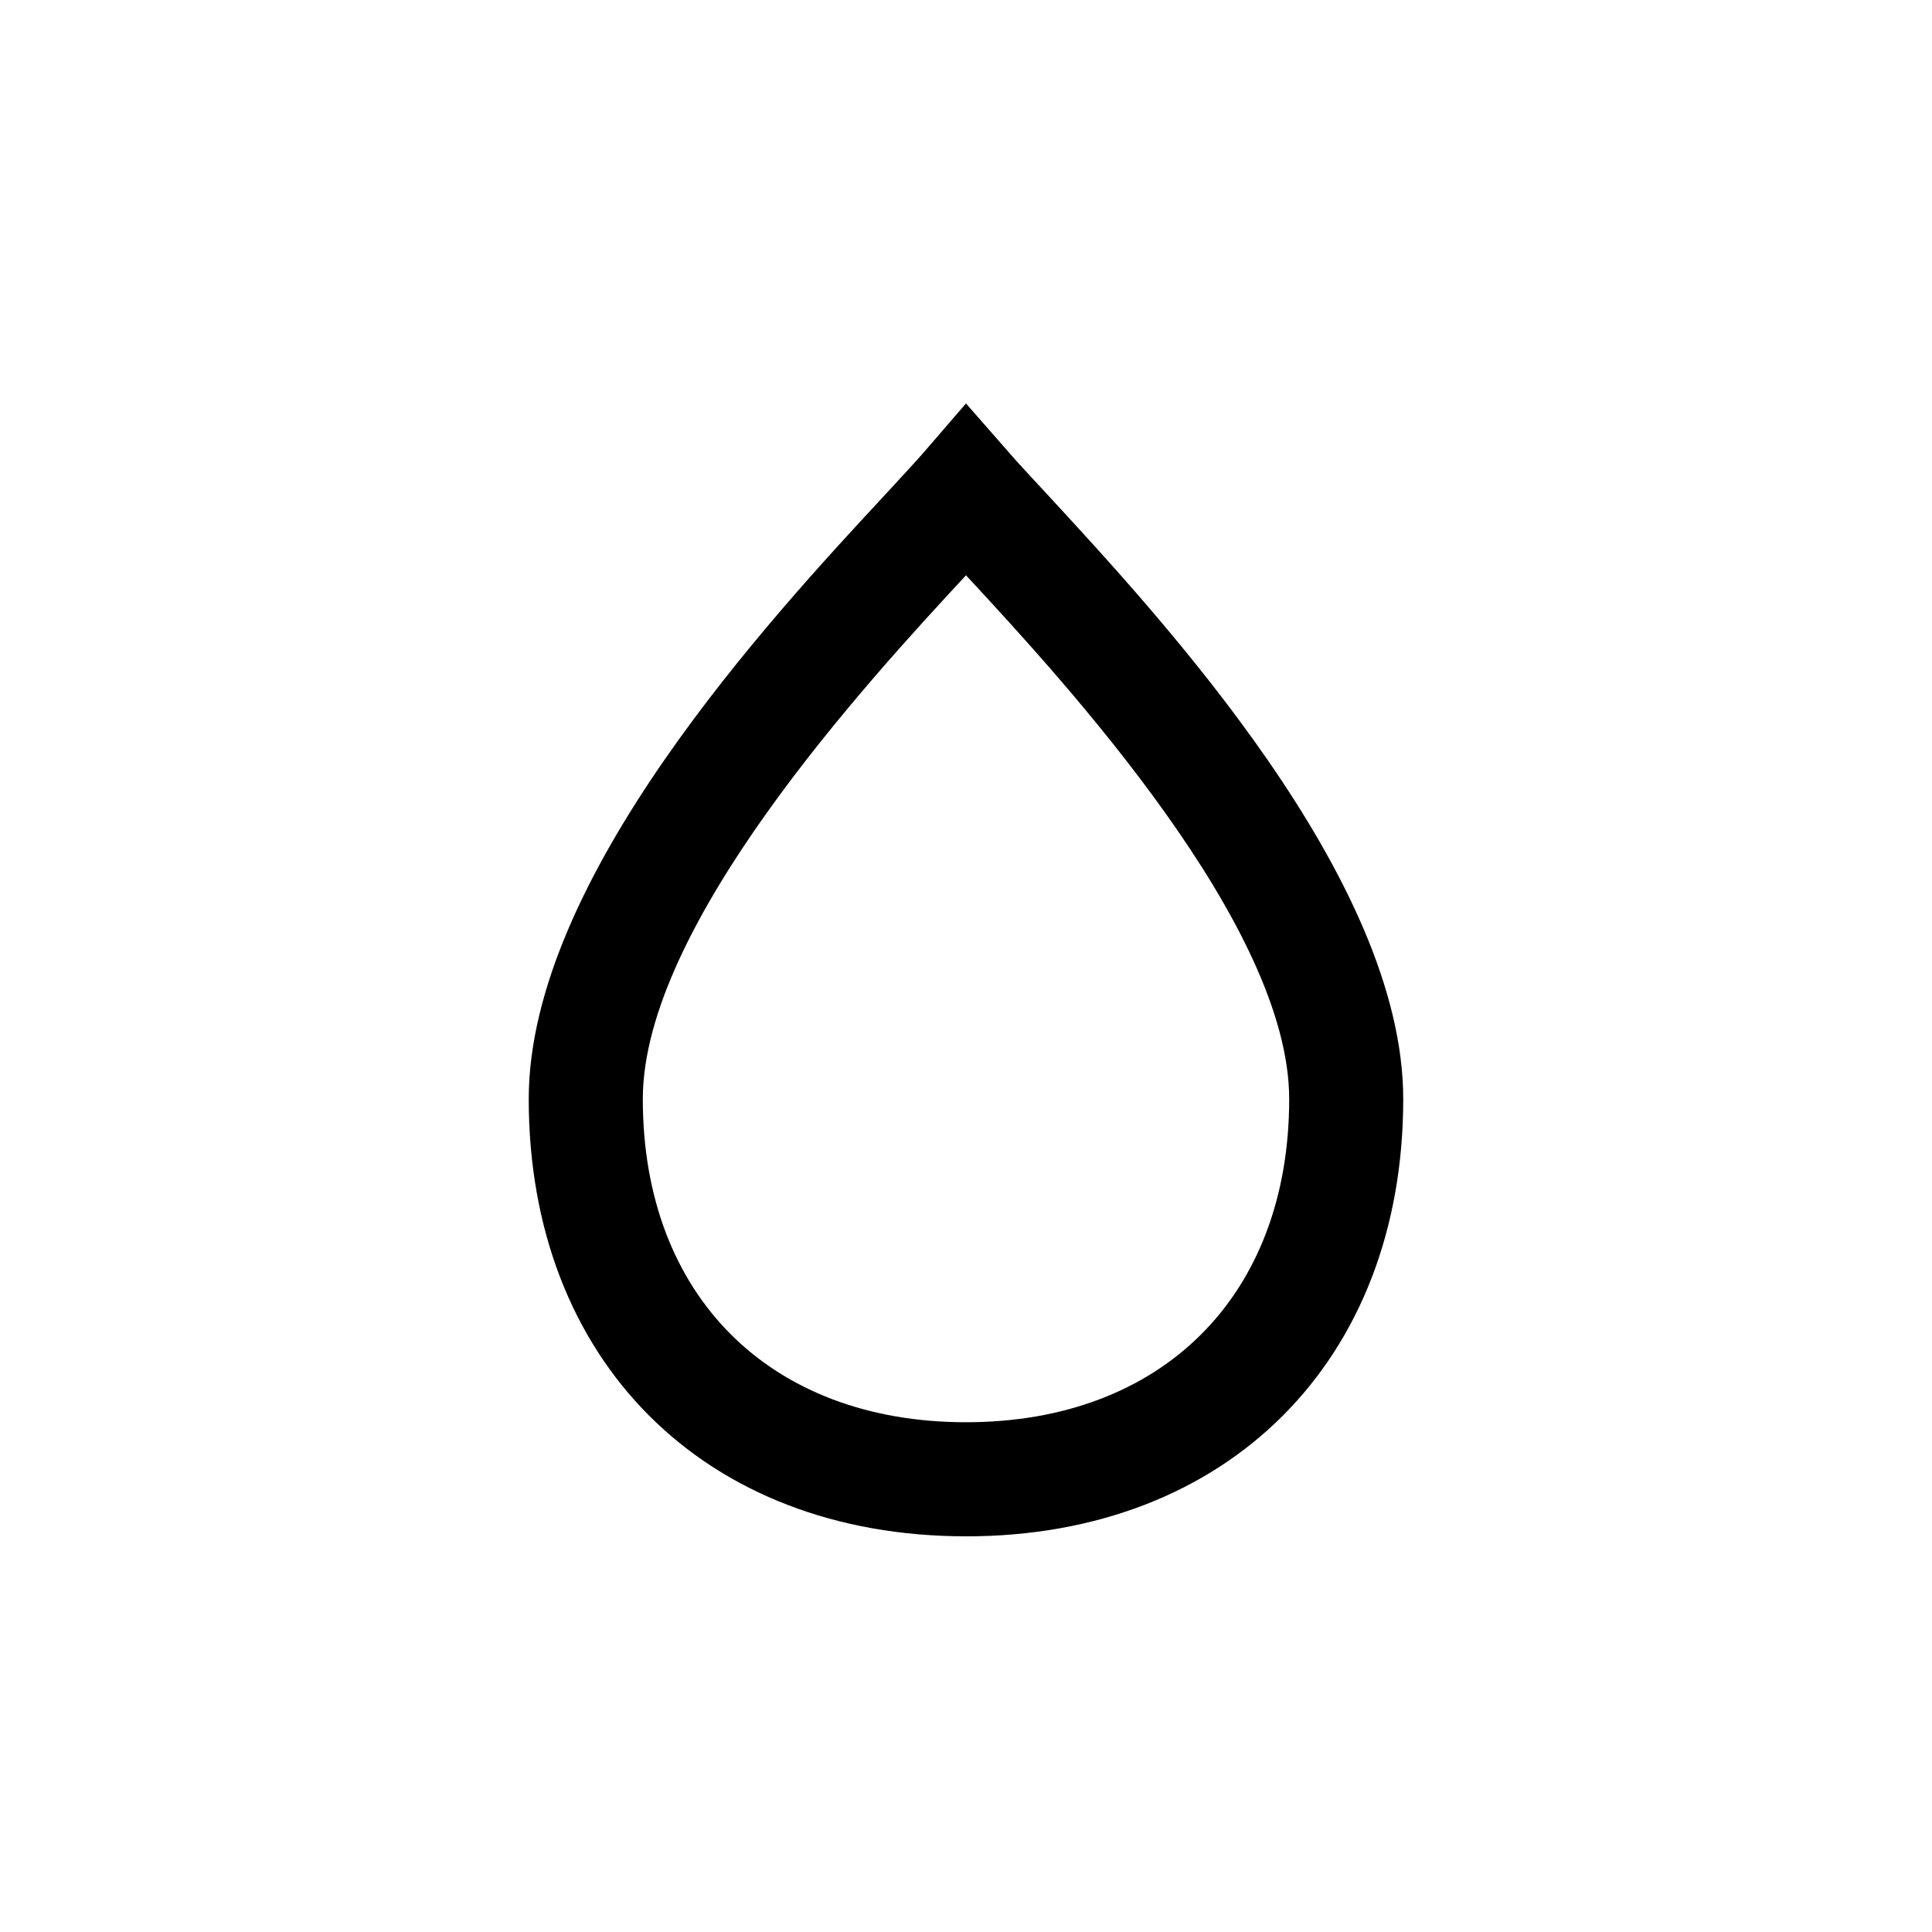<?xml version="1.0" encoding="UTF-8"?>
<!-- Uploaded to: ICON Repo, www.iconrepo.com, Generator: ICON Repo Mixer Tools -->
<svg fill="#000000" width="800px" height="800px" version="1.1" viewBox="144 144 512 512" xmlns="http://www.w3.org/2000/svg">
 <path d="m400 551.14c-69.324 0-115.88-46.551-115.88-115.88 0-58.391 64.035-127.41 94.816-160.56 4.082-4.434 7.406-8.012 9.621-10.531l11.438-13.25 11.434 13.047c2.215 2.57 5.543 6.144 9.621 10.531 30.785 33.352 94.82 102.38 94.82 160.77 0 69.324-46.551 115.88-115.88 115.88zm0-254.68c-26.5 28.566-85.648 92.902-85.648 138.8 0 52.043 33.605 85.648 85.648 85.648s85.648-33.605 85.648-85.648c-0.004-45.898-59.148-110.23-85.648-138.8z"/>
</svg>